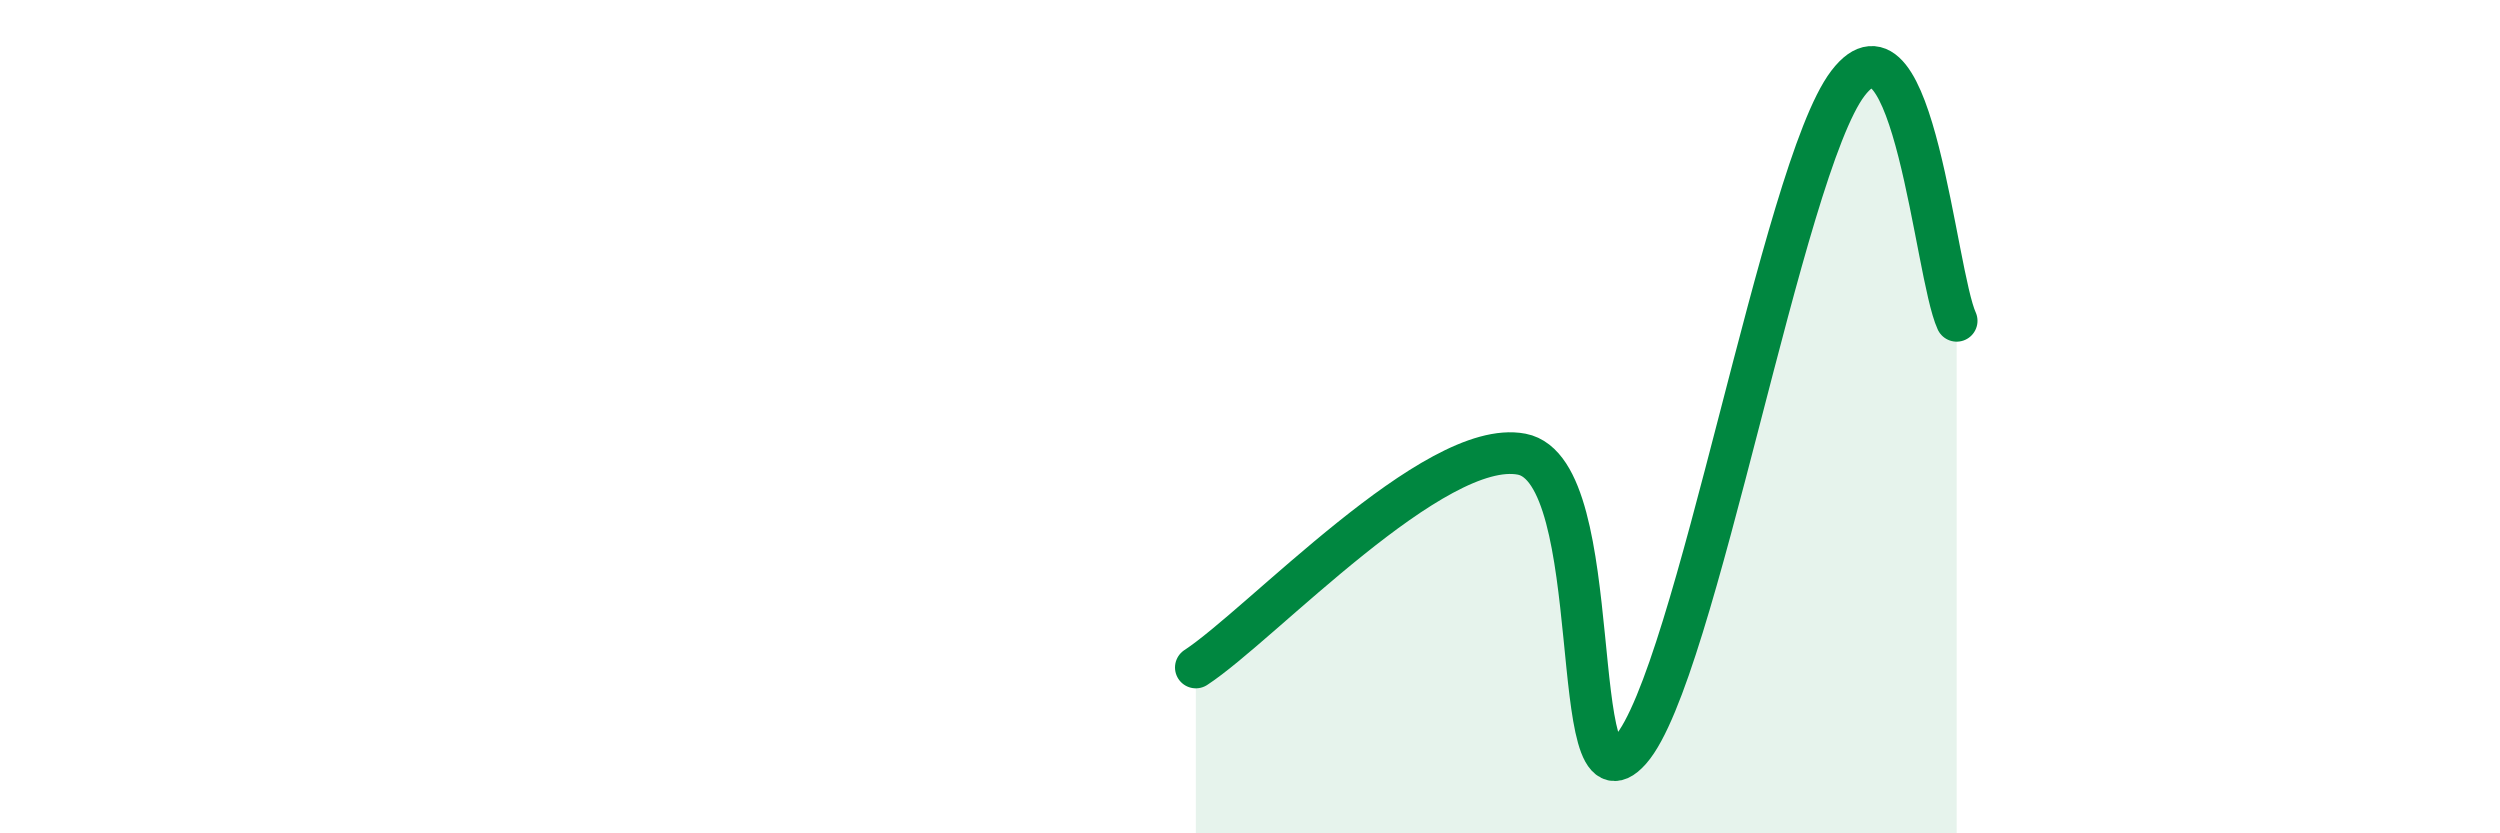 
    <svg width="60" height="20" viewBox="0 0 60 20" xmlns="http://www.w3.org/2000/svg">
      <path
        d="M 28.7,16.02 C 30.26,15 34.43,10.5 36.52,10.9 C 38.61,11.3 37.56,19.78 39.13,18 C 40.7,16.22 42.78,4.06 44.35,2 C 45.92,-0.06 46.44,6.56 46.96,7.7L46.96 20L28.7 20Z"
        fill="#008740"
        opacity="0.1"
        stroke-linecap="round"
        stroke-linejoin="round"
      />
      <path
        d="M 28.7,16.02 C 30.26,15 34.43,10.5 36.52,10.9 C 38.61,11.3 37.56,19.78 39.13,18 C 40.7,16.22 42.78,4.06 44.35,2 C 45.92,-0.06 46.44,6.56 46.96,7.7"
        stroke="#008740"
        stroke-width="1"
        fill="none"
        stroke-linecap="round"
        stroke-linejoin="round"
      />
    </svg>
  